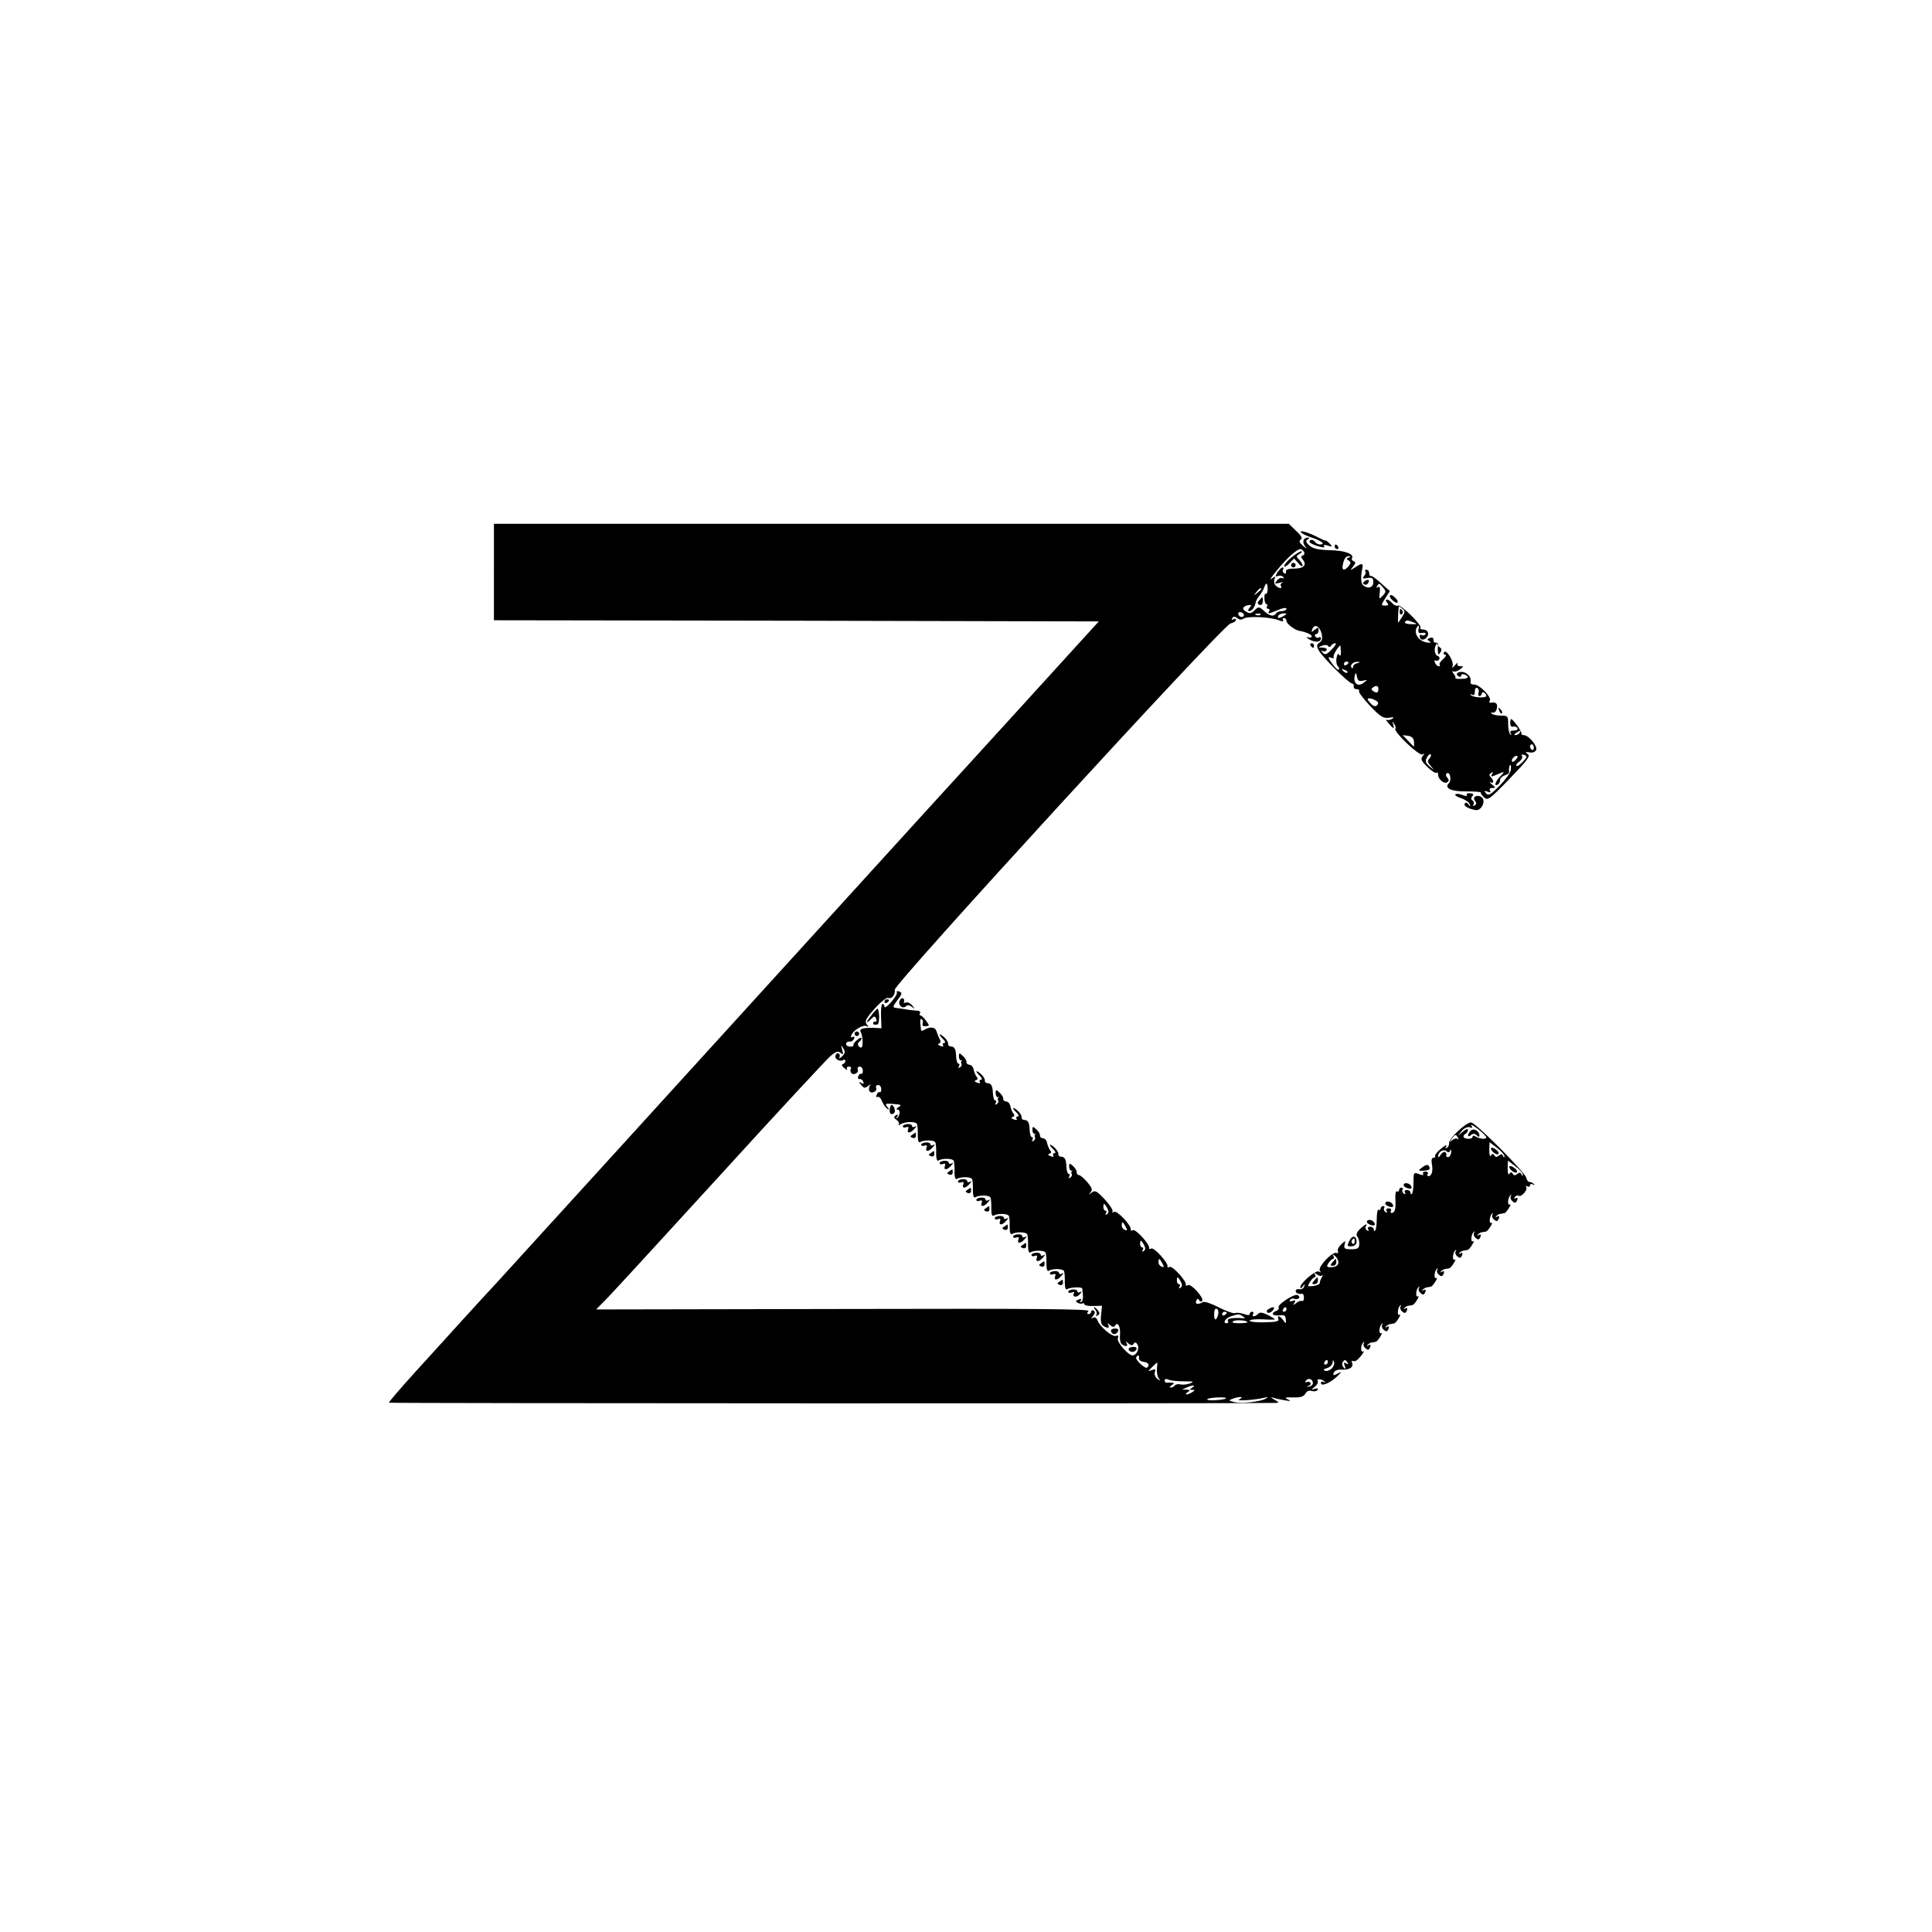 <?xml version="1.0" standalone="no"?>
<!DOCTYPE svg PUBLIC "-//W3C//DTD SVG 20010904//EN"
 "http://www.w3.org/TR/2001/REC-SVG-20010904/DTD/svg10.dtd">
<svg version="1.0" xmlns="http://www.w3.org/2000/svg"
 width="841pt" height="841pt" viewBox="0 0 841 841"
 preserveAspectRatio="xMidYMid meet">

<g transform="translate(0,841) scale(0.1,-0.1)"
fill="#000000" stroke="none">
<path d="M2150 5920 l0 -210 1316 -2 1317 -3 -323 -355 c-178 -195 -364 -400
-415 -455 -91 -100 -509 -559 -1374 -1510 -250 -275 -480 -527 -510 -560 -31
-33 -97 -105 -147 -160 -50 -55 -143 -158 -208 -229 -64 -71 -115 -130 -113
-132 2 -3 3679 -4 3845 -1 33 0 33 1 10 14 -18 11 -19 13 -3 8 11 -4 34 -8 50
-11 24 -4 26 -3 10 5 -16 7 -10 9 23 8 32 -1 46 3 54 16 6 11 16 16 28 12 10
-3 21 -1 25 4 4 7 -1 9 -12 5 -17 -5 -17 -5 1 10 10 8 15 19 12 24 -7 12 20
10 31 -3 4 -4 2 -5 -4 -1 -7 4 -13 2 -13 -4 0 -17 39 -1 69 27 23 23 24 24 4
14 -19 -10 -22 -9 -17 4 4 9 17 14 33 13 34 -2 54 10 47 29 -3 8 -2 12 2 9 4
-2 12 -2 17 2 15 11 41 47 29 39 -12 -7 -12 29 1 40 4 5 5 3 2 -3 -4 -7 -1
-17 7 -23 10 -9 15 -8 20 4 4 11 2 14 -7 9 -7 -4 -9 -3 -4 2 5 5 13 10 18 10
5 1 12 2 17 3 4 0 13 10 20 22 8 12 9 19 4 16 -11 -7 -9 30 3 40 4 5 5 3 2 -3
-4 -7 -1 -17 7 -23 10 -9 15 -8 20 4 4 11 2 14 -7 9 -7 -4 -9 -3 -4 2 5 5 13
10 18 10 5 1 12 2 17 3 4 0 13 10 20 22 8 12 9 19 4 16 -11 -7 -9 30 3 40 4 5
5 3 2 -3 -4 -7 -1 -17 7 -23 10 -9 15 -8 20 4 4 11 2 14 -7 9 -7 -4 -9 -3 -4
2 5 5 13 10 18 10 5 1 12 2 17 3 4 0 13 10 20 22 8 12 9 19 4 16 -11 -7 -9 30
3 40 4 5 5 3 2 -3 -4 -7 -1 -17 7 -23 10 -9 15 -8 20 4 4 11 2 14 -7 9 -7 -4
-9 -3 -4 2 5 5 13 10 18 10 5 1 12 2 17 3 4 0 13 10 20 22 8 12 9 19 4 16 -11
-7 -9 30 3 40 4 5 5 3 2 -3 -4 -7 -1 -17 7 -23 10 -9 15 -8 20 4 4 11 2 14 -7
9 -7 -4 -9 -3 -4 2 5 5 13 10 18 10 5 1 12 2 17 3 4 0 13 10 20 22 8 12 9 19
4 16 -11 -7 -9 30 3 40 4 5 5 3 2 -3 -4 -7 -1 -17 7 -23 10 -9 15 -8 20 4 4
11 2 14 -7 9 -7 -4 -9 -3 -4 2 5 5 13 10 18 10 5 1 12 2 17 3 4 0 13 10 20 22
8 12 9 19 4 16 -11 -7 -9 30 3 40 4 5 5 3 2 -3 -4 -7 -1 -17 7 -23 10 -9 15
-8 20 4 4 11 2 14 -7 9 -7 -4 -9 -3 -4 2 5 5 13 10 18 10 5 1 12 2 17 3 4 0
13 10 20 22 8 12 9 19 4 16 -11 -7 -9 30 3 40 4 5 5 3 2 -3 -4 -7 -1 -17 7
-23 10 -9 15 -8 20 4 4 11 2 14 -7 9 -7 -4 -9 -3 -4 2 5 5 13 10 18 10 5 1 12
2 17 3 4 0 13 10 20 22 8 12 9 19 4 16 -11 -7 -9 30 3 40 4 5 5 3 2 -3 -4 -7
-1 -17 7 -23 10 -9 15 -8 20 4 4 11 2 14 -6 9 -7 -4 -8 -3 -4 5 4 6 11 9 16 6
12 -8 41 25 34 37 -4 7 -2 8 4 4 7 -4 12 -2 12 4 0 6 6 8 13 4 7 -4 9 -3 4 2
-5 5 -13 9 -19 9 -6 0 -12 8 -14 18 -3 21 -218 238 -240 241 -19 3 -100 -72
-96 -89 1 -7 -3 -17 -9 -21 -8 -5 -9 -3 -3 7 4 8 -6 3 -23 -11 -17 -14 -28
-28 -26 -32 2 -5 -1 -8 -8 -8 -7 0 -9 -10 -6 -27 6 -30 -1 -53 -15 -53 -5 0
-6 5 -3 10 3 6 -1 10 -10 10 -9 0 -13 -4 -10 -10 4 -6 -2 -7 -18 -1 -23 9 -24
8 -24 -35 0 -24 -3 -47 -7 -51 -3 -3 -6 -1 -6 5 0 7 -7 12 -16 12 -9 0 -12 -5
-8 -12 4 -7 3 -8 -5 -4 -6 4 -9 12 -6 17 4 5 1 9 -4 9 -6 0 -11 -5 -11 -11 0
-5 -4 -8 -9 -5 -5 3 -8 -11 -7 -32 3 -43 -2 -62 -16 -62 -5 0 -6 5 -3 10 3 6
-1 10 -10 10 -10 0 -13 -5 -9 -12 4 -7 3 -8 -5 -4 -6 4 -9 12 -6 17 4 5 1 9
-4 9 -6 0 -11 -5 -11 -11 0 -5 -4 -8 -9 -5 -4 3 -8 -15 -8 -40 0 -24 -3 -47
-7 -51 -3 -3 -6 -1 -6 5 0 7 -7 12 -16 12 -9 0 -12 -5 -8 -12 4 -7 3 -8 -5 -4
-6 4 -9 12 -6 17 11 16 -4 10 -26 -12 -14 -14 -17 -24 -10 -33 5 -6 9 -21 8
-33 -1 -17 -8 -21 -35 -21 -29 0 -33 3 -29 20 5 19 5 19 -14 2 -11 -10 -18
-23 -15 -30 3 -7 0 -11 -7 -8 -18 6 -81 -61 -72 -77 6 -8 4 -10 -4 -4 -13 8
-81 -50 -81 -69 0 -6 5 -4 11 4 9 13 10 13 6 0 -2 -8 -11 -14 -21 -12 -9 2
-16 -2 -16 -8 0 -9 12 -14 30 -12 3 0 6 -8 6 -18 0 -10 -4 -16 -9 -13 -4 2
-15 -1 -24 -9 -14 -11 -16 -11 -8 1 6 11 4 13 -9 8 -11 -4 -15 -3 -11 4 4 6
13 8 21 5 7 -3 16 -1 19 4 3 4 -1 10 -7 13 -17 5 -89 -43 -82 -54 3 -5 -2 -12
-10 -15 -26 -10 -18 -23 12 -20 23 3 28 0 29 -17 2 -20 1 -21 -11 -4 -15 20
-28 23 -21 5 4 -10 -12 -13 -60 -14 -36 -1 -65 2 -65 7 0 5 25 7 55 6 30 -2
55 -2 55 0 0 1 -14 10 -31 19 -23 11 -34 13 -42 5 -14 -14 -30 -14 -22 -1 3 6
1 10 -4 10 -6 0 -11 -4 -11 -10 0 -6 -9 -6 -25 0 -14 5 -31 7 -38 4 -8 -3 -40
9 -72 25 -32 17 -63 27 -69 23 -20 -12 -35 -10 -29 5 4 11 8 11 13 3 4 -7 10
-8 13 -3 9 14 -49 77 -62 69 -6 -4 -10 -4 -9 1 5 15 -60 86 -71 78 -6 -3 -10
-3 -9 2 5 15 -60 86 -71 78 -6 -3 -10 -3 -9 2 5 15 -60 86 -71 78 -6 -3 -10
-3 -9 2 6 16 -60 86 -73 78 -7 -5 -10 -4 -6 1 3 6 -12 29 -34 53 -35 37 -42
41 -57 30 -14 -11 -15 -11 -5 1 10 10 7 19 -14 44 -14 17 -31 31 -37 31 -6 1
-10 6 -9 12 1 6 -6 18 -15 26 -16 15 -18 15 -18 -2 0 -10 5 -18 11 -17 5 2 7
1 2 -1 -4 -3 -5 -9 -2 -13 3 -5 0 -12 -6 -16 -8 -4 -9 -3 -5 4 4 7 3 12 -2 12
-5 0 -9 14 -10 31 -1 33 -7 44 -25 44 -7 1 -11 6 -10 12 1 6 -7 19 -17 28 -24
21 -27 13 -4 -9 9 -9 11 -16 4 -16 -6 0 -8 -4 -5 -10 4 -6 -1 -7 -11 -3 -12 4
-14 8 -6 11 8 2 10 8 3 15 -5 7 -11 21 -13 32 -2 11 -10 20 -18 20 -8 1 -14 6
-13 12 1 6 -6 18 -15 26 -16 15 -18 15 -18 -2 0 -10 5 -18 11 -17 5 2 7 1 2
-1 -4 -3 -5 -9 -2 -13 3 -5 0 -12 -6 -16 -8 -4 -9 -3 -5 4 4 7 3 12 -2 12 -5
0 -9 14 -10 31 -1 33 -7 44 -25 44 -7 1 -11 6 -10 12 1 6 -7 19 -17 28 -24 21
-27 13 -4 -9 9 -9 11 -16 4 -16 -6 0 -8 -4 -5 -10 4 -6 -1 -7 -11 -3 -12 4
-14 8 -6 11 8 2 10 8 3 15 -5 7 -11 21 -13 32 -2 11 -10 20 -18 20 -8 1 -14 6
-13 12 1 6 -6 18 -15 26 -16 15 -18 15 -18 -2 0 -10 5 -18 11 -17 5 2 7 1 2
-1 -4 -3 -5 -9 -2 -13 3 -5 0 -12 -6 -16 -8 -4 -9 -3 -5 4 4 7 3 12 -2 12 -5
0 -9 14 -10 31 -1 33 -7 44 -25 44 -7 1 -11 6 -10 12 1 6 -7 19 -17 28 -24 21
-27 13 -4 -9 9 -9 11 -16 4 -16 -6 0 -8 -4 -5 -10 4 -6 -1 -7 -11 -3 -12 4
-14 8 -6 11 8 2 10 8 3 15 -5 7 -11 21 -13 32 -2 11 -10 20 -18 20 -8 1 -14 6
-13 12 1 6 -6 18 -15 26 -16 15 -18 15 -18 -2 0 -10 5 -18 11 -17 5 2 7 1 2
-1 -4 -3 -5 -9 -2 -13 3 -5 0 -12 -6 -16 -8 -4 -9 -3 -5 4 4 7 3 12 -2 12 -5
0 -9 14 -10 31 -1 33 -7 44 -25 44 -7 1 -11 6 -10 12 1 6 -7 19 -17 28 -24 21
-27 13 -4 -9 9 -9 11 -16 4 -16 -6 0 -8 -4 -5 -10 4 -6 -1 -7 -11 -3 -11 4
-13 8 -6 11 7 2 8 9 2 20 -5 9 -11 25 -14 34 -5 18 -29 20 -53 5 -7 -5 -13 -5
-14 0 0 4 -2 18 -3 30 -1 12 1 20 6 17 5 -4 7 -12 4 -19 -3 -9 2 -13 13 -12
18 1 18 2 2 24 -9 12 -20 23 -24 23 -5 0 -5 5 -2 10 3 6 -4 11 -17 11 -13 1
-34 3 -48 6 -14 2 -32 5 -41 6 -14 1 -13 6 7 33 21 27 22 32 9 38 -9 3 -14 2
-11 -3 3 -5 -8 -24 -24 -42 -16 -19 -30 -28 -30 -21 0 6 -4 12 -9 12 -4 0 -7
-24 -6 -53 l2 -53 -36 2 c-45 1 -63 -5 -54 -19 9 -16 11 -67 2 -67 -13 0 -20
18 -9 25 5 3 10 10 10 15 0 6 -9 2 -19 -7 -11 -9 -18 -19 -16 -23 2 -3 -4 -6
-14 -6 -10 0 -18 5 -18 12 0 6 7 11 15 10 8 -1 17 5 20 13 3 8 0 11 -7 7 -7
-4 -9 -1 -5 8 8 22 53 48 67 39 9 -5 9 -4 0 8 -10 13 -5 24 34 68 25 28 52 50
59 47 16 -6 32 14 29 36 -4 24 1428 1586 1461 1594 13 3 24 10 24 16 0 5 -5 6
-12 2 -7 -4 -8 -3 -4 5 6 9 11 9 22 0 9 -7 18 -8 27 -2 15 12 113 8 151 -6 17
-7 25 -7 21 -1 -3 6 -1 10 4 10 6 0 11 -6 11 -13 0 -12 35 -39 56 -43 29 -5
54 -16 54 -24 0 -5 -8 -7 -17 -4 -10 3 -7 -1 6 -9 25 -15 51 -13 51 5 0 5 -4
7 -9 3 -5 -3 -12 -1 -16 5 -3 5 -1 10 4 10 6 0 11 7 11 16 0 14 -2 15 -17 3
-14 -12 -16 -12 -11 1 8 25 31 17 40 -15 6 -23 4 -33 -8 -42 -13 -9 -14 -15
-3 -35 15 -28 130 -142 144 -143 6 -1 9 -6 8 -13 -2 -7 4 -12 13 -12 8 0 13
-4 10 -9 -3 -4 19 -33 48 -64 46 -48 58 -55 83 -51 20 3 24 2 13 -5 -8 -5 -19
-7 -25 -4 -5 4 -1 -3 9 -15 23 -27 27 -27 20 -4 -5 14 -4 14 4 2 6 -8 9 -17 6
-22 -9 -13 104 -120 118 -112 10 6 11 5 1 -7 -10 -13 -7 -21 20 -47 18 -18 36
-29 40 -26 4 4 7 0 7 -8 0 -20 26 -42 40 -33 8 5 8 10 0 20 -7 8 -7 16 -2 19
14 8 22 -30 9 -43 -22 -22 10 -37 77 -36 35 0 63 -2 62 -5 -2 -3 5 -12 14 -21
16 -15 24 -9 111 81 79 82 92 99 79 108 -12 9 -11 10 8 7 14 -3 25 2 29 11 6
17 -33 64 -54 64 -7 0 -12 3 -10 8 2 7 -37 62 -45 62 -2 0 -4 -8 -4 -19 0 -10
6 -17 12 -14 7 2 15 0 19 -6 3 -7 -3 -11 -15 -11 -14 0 -19 -4 -14 -12 4 -8 3
-9 -2 -5 -5 5 -9 25 -9 45 0 35 -2 37 -32 37 -17 0 -35 4 -40 9 -4 4 -2 6 6 4
7 -2 15 7 17 20 4 20 -5 27 -29 23 -5 -1 -5 3 -2 10 9 14 -44 69 -67 69 -10 0
-17 3 -17 8 3 20 -3 32 -22 43 -23 12 -51 -3 -30 -15 6 -4 11 -3 11 3 0 6 7 8
15 5 24 -10 17 -19 -15 -19 -16 -1 -27 1 -25 4 3 2 -1 11 -8 19 -6 9 -7 13 -2
10 6 -4 19 0 30 8 17 13 17 14 1 14 -10 0 -15 5 -11 13 4 6 -1 3 -11 -8 -12
-14 -15 -15 -11 -4 7 20 -28 75 -37 60 -4 -6 -2 -11 5 -11 7 0 2 -8 -9 -19
-12 -10 -19 -21 -15 -25 3 -3 2 -6 -4 -6 -6 0 -14 7 -17 16 -3 8 -2 12 3 9 5
-3 12 -1 16 5 3 6 0 13 -8 15 -14 6 -16 39 -3 52 4 5 7 3 6 -2 -1 -6 -2 -19
-1 -30 1 -16 3 -17 11 -5 6 9 5 17 -1 21 -6 3 -11 10 -12 15 -1 5 -5 8 -9 7
-5 -2 -8 4 -8 12 0 9 -6 12 -16 8 -13 -5 -13 -7 -2 -14 9 -6 7 -8 -9 -6 -42 6
-65 48 -40 73 3 4 5 -3 2 -14 -3 -16 1 -20 16 -17 11 2 17 0 14 -6 -4 -5 -11
-7 -16 -4 -5 4 -9 2 -9 -4 0 -17 17 -21 30 -6 14 17 5 35 -17 35 -9 0 -13 3
-10 7 10 9 -84 102 -98 97 -6 -3 -18 2 -25 11 -7 8 -17 15 -22 15 -7 0 -7 -5
0 -13 8 -10 6 -13 -8 -13 -19 0 -19 1 0 32 l20 31 -38 34 c-20 19 -40 33 -44
32 -5 -2 -8 4 -8 12 0 8 -5 15 -12 15 -6 0 -8 -3 -5 -7 4 -3 2 -12 -5 -20 -9
-11 -7 -13 14 -9 21 3 26 0 26 -18 0 -24 -23 -31 -44 -14 -10 7 -12 40 -4 73
5 23 -1 25 -27 8 -27 -17 -28 -17 -13 1 12 15 12 20 2 23 -6 3 -10 8 -7 13 11
18 -30 34 -96 35 -51 2 -74 7 -89 20 -16 14 -17 20 -8 27 9 5 10 8 1 8 -20 0
-26 -20 -12 -38 10 -13 8 -12 -9 2 -16 14 -19 22 -10 27 9 6 3 17 -20 38 l-32
31 -1730 0 -1730 0 0 -210z m3526 88 c4 -6 2 -14 -5 -16 -9 -3 -9 -7 0 -18 19
-23 5 -39 -37 -39 -27 0 -38 -5 -36 -13 1 -8 -2 -11 -8 -7 -6 3 -8 11 -5 16 4
5 2 9 -2 9 -5 0 -14 -10 -22 -21 -11 -19 -11 -21 3 -16 8 3 18 1 22 -5 4 -6 3
-8 -3 -5 -6 4 -17 -1 -24 -10 -12 -14 -11 -15 11 -10 14 4 19 4 12 1 -6 -3
-10 -10 -6 -15 8 -13 -10 -11 -23 2 -6 6 -9 19 -5 28 5 14 4 14 -14 1 -10 -8
1 9 25 38 43 53 87 92 102 92 4 0 11 -5 15 -12z m195 -25 c-11 -4 -11 -7 0
-13 10 -7 10 -11 0 -24 -18 -22 -31 -20 -26 4 5 28 14 40 28 39 8 0 7 -3 -2
-6z m-353 -138 c0 -13 -4 -22 -8 -20 -4 3 -7 -6 -6 -20 0 -14 5 -25 9 -25 5 0
5 -4 2 -10 -3 -5 -1 -10 5 -10 6 0 8 -4 5 -10 -8 -13 -4 -13 39 5 21 9 36 11
36 5 0 -5 -9 -10 -19 -10 -11 0 -23 -4 -26 -10 -10 -16 -29 -12 -53 11 -20 18
-24 19 -38 5 -18 -18 -24 -19 -44 -6 -16 10 -8 23 16 26 12 2 13 -1 3 -12 -7
-9 -8 -14 -1 -14 12 0 25 18 28 38 2 8 9 21 17 30 8 10 17 25 20 35 9 24 15
21 15 -8z m503 7 c13 -16 13 -19 -2 -35 -16 -17 -16 -16 -13 13 3 21 0 29 -8
24 -7 -4 -8 -3 -4 4 9 15 9 15 27 -6z m-531 -6 c0 -2 -8 -10 -17 -17 -16 -13
-17 -12 -4 4 13 16 21 21 21 13z m613 -122 c-8 -13 -16 -24 -17 -24 -2 0 1 62
3 69 1 2 8 -2 16 -9 12 -10 12 -15 -2 -36z m-689 5 c-6 -11 -24 -2 -24 11 0 5
7 7 15 4 8 -4 12 -10 9 -15z m73 5 c-3 -3 -12 -4 -19 -1 -8 3 -5 6 6 6 11 1
17 -2 13 -5z m103 -4 c-20 -13 -33 -13 -25 0 3 6 14 10 23 10 15 0 15 -2 2
-10z m565 -30 c16 -6 14 -8 -12 -7 -18 0 -30 4 -27 9 6 10 12 9 39 -2z m-361
-101 c4 6 12 11 19 11 6 0 -1 -12 -16 -27 -22 -23 -29 -25 -39 -14 -9 9 -9 12
-1 7 6 -3 14 -2 18 4 3 6 -4 10 -17 11 -22 0 -22 1 -3 8 11 5 23 4 26 -1 4 -6
9 -6 13 1z m43 -26 c0 -16 -2 -21 -7 -14 -5 9 -9 4 -12 -13 -3 -14 0 -30 5
-35 6 -6 8 -13 5 -16 -3 -4 -16 8 -29 26 -19 27 -20 32 -5 26 10 -4 15 -3 11
3 -4 6 22 50 30 50 0 0 1 -12 2 -27z m33 -47 c0 -3 -4 -8 -10 -11 -5 -3 -10
-1 -10 4 0 6 5 11 10 11 6 0 10 -2 10 -4z m38 -3 c-10 -2 -18 -9 -18 -15 0 -6
-3 -9 -6 -5 -10 10 6 27 24 26 15 -1 15 -2 0 -6z m-43 -41 c-3 -3 -11 0 -18 7
-9 10 -8 11 6 5 10 -3 15 -9 12 -12z m68 -35 c21 5 21 5 3 -9 -29 -23 -51 4
-35 42 1 3 4 -5 6 -16 3 -17 9 -21 26 -17z m65 -47 c-2 -6 -8 -6 -18 0 -13 9
-13 11 0 20 15 10 25 0 18 -20z m438 -6 c-3 -8 -1 -14 4 -14 6 0 10 5 10 11 0
5 5 7 10 4 6 -3 10 -10 10 -14 0 -11 -56 -8 -67 3 -4 5 -3 6 5 2 8 -5 12 0 12
14 0 12 4 18 11 15 6 -4 8 -13 5 -21z m-446 -34 c10 -6 12 -12 4 -20 -7 -7
-16 -5 -29 10 -14 15 -15 20 -4 20 8 0 21 -5 29 -10z m625 -140 c-3 -5 -12
-10 -18 -10 -7 0 -6 4 3 10 19 12 23 12 15 0z m-460 -38 c1 -12 1 -22 0 -22
-1 0 -12 11 -25 25 l-24 25 24 -3 c16 -3 24 -11 25 -25z m522 -27 c0 -8 -4
-12 -9 -9 -4 3 -8 9 -8 15 0 5 4 9 8 9 5 0 9 -7 9 -15z m-455 -47 c-9 -9 -8
-17 6 -32 17 -21 17 -21 -5 -2 -18 15 -20 22 -12 38 6 11 13 17 17 14 3 -4 0
-12 -6 -18z m407 -14 c-12 -13 -25 -21 -28 -18 -3 3 2 12 13 19 10 8 15 18 11
24 -4 7 0 8 10 5 14 -6 13 -10 -6 -30z m-29 11 c-7 -9 -15 -13 -17 -11 -7 7 7
26 19 26 6 0 6 -6 -2 -15z m-24 -48 c-2 -13 -25 -44 -50 -69 -38 -38 -47 -43
-57 -32 -10 12 -8 13 6 8 13 -5 16 -4 11 4 -4 8 0 12 10 12 16 0 16 1 -2 16
-10 8 -13 13 -6 9 15 -8 16 7 1 22 -8 8 -7 13 2 18 8 6 10 4 4 -5 -6 -10 -4
-12 8 -7 10 4 25 10 34 14 12 5 10 0 -5 -15 -22 -22 -31 -48 -12 -37 6 3 10
12 10 20 0 7 9 16 20 20 11 3 19 9 19 13 -2 14 1 32 6 32 3 0 3 -10 1 -23z
m-2911 -1246 c-10 -9 -15 -11 -11 -4 3 6 2 14 -3 17 -5 3 -11 0 -14 -8 -6 -15
19 -30 34 -20 5 3 9 1 9 -5 0 -5 -5 -11 -11 -13 -7 -2 -4 -10 7 -18 10 -8 15
-10 11 -4 -3 6 0 11 8 11 8 0 12 -4 9 -9 -3 -4 -3 -12 1 -18 8 -13 35 -1 29
14 -3 7 1 13 8 13 8 0 14 -8 14 -18 0 -10 -3 -16 -7 -13 -4 2 -9 -3 -13 -11
-3 -8 0 -14 6 -12 6 1 13 -4 16 -12 3 -10 0 -11 -9 -5 -12 7 -12 5 0 -9 11
-14 16 -15 29 -5 13 10 14 10 8 1 -4 -7 -5 -17 -1 -23 8 -13 35 -1 29 14 -3 7
1 13 8 13 8 0 14 -8 14 -18 0 -10 -3 -16 -7 -13 -4 2 -10 -3 -13 -12 -3 -8 -2
-12 4 -9 6 3 14 -5 19 -18 6 -14 16 -29 23 -33 11 -6 11 -5 0 8 -10 13 -8 15
20 13 45 -4 45 -4 28 -15 -8 -5 -10 -10 -3 -10 13 0 12 -25 -2 -37 -4 -4 -5
-2 0 6 6 10 4 12 -5 6 -10 -6 -10 -11 3 -20 9 -7 13 -16 9 -20 -4 -5 0 -4 8 1
22 13 68 13 72 0 2 -6 4 -27 3 -48 0 -22 4 -34 10 -30 17 11 64 10 67 -2 2 -6
4 -27 3 -48 0 -22 4 -34 10 -30 17 11 64 10 67 -2 2 -6 4 -27 3 -48 0 -22 4
-34 10 -30 17 11 64 10 67 -2 2 -6 4 -27 3 -48 0 -22 4 -34 10 -30 17 11 64
10 67 -2 2 -6 4 -27 3 -48 0 -22 4 -34 10 -30 17 11 64 10 67 -2 2 -6 4 -27 3
-48 0 -22 4 -34 10 -30 17 11 64 10 67 -2 2 -6 4 -27 3 -48 0 -22 4 -34 10
-30 17 11 64 10 67 -2 2 -6 4 -27 3 -48 0 -22 4 -34 10 -30 17 11 64 10 67 -2
2 -6 4 -27 3 -48 0 -22 4 -34 10 -30 13 9 65 11 66 3 5 -39 4 -53 -4 -58 -6
-3 -7 -1 -3 5 5 8 1 10 -9 5 -13 -4 -14 -8 -4 -14 7 -4 17 -5 21 -3 4 3 8 1 8
-3 0 -5 17 -9 38 -8 l39 1 -4 -40 c-3 -25 0 -42 9 -47 19 -13 30 -11 22 4 -6
9 -4 9 8 -1 12 -10 18 -10 23 -1 12 18 24 -11 20 -46 -1 -17 2 -33 9 -37 17
-12 28 -9 20 5 -6 9 -4 9 8 -1 12 -10 18 -10 23 -1 6 8 10 7 17 -5 9 -17 -5
-46 -22 -46 -19 0 -70 59 -64 74 4 11 2 15 -8 11 -16 -6 -70 39 -81 68 -4 11
-12 15 -19 11 -10 -6 -10 -4 0 8 9 11 10 18 2 23 -5 3 -10 1 -10 -4 0 -6 -5
-11 -11 -11 -8 0 -8 4 -1 13 8 9 -206 11 -1066 9 l-1077 -2 51 52 c28 29 250
271 494 538 243 267 457 497 474 512 24 21 34 24 45 15 11 -10 13 -8 7 13 -6
22 -5 23 5 6 9 -14 8 -21 -6 -35z m2805 -352 c0 -10 -29 -7 -47 4 -7 5 -13 4
-13 -2 0 -5 -9 -9 -20 -8 -21 1 -26 12 -10 22 6 3 10 11 10 17 0 6 -10 3 -22
-8 l-23 -19 18 22 c11 13 25 19 35 16 11 -5 13 -3 7 7 -5 8 8 1 28 -14 20 -16
37 -32 37 -37z m-124 -1 c4 -7 4 -10 -1 -6 -4 4 -15 2 -24 -5 -14 -11 -14 -10
-2 6 16 20 18 21 27 5z m203 -82 c0 -6 -3 -6 -6 2 -4 9 -8 10 -18 2 -10 -8
-15 -8 -20 1 -6 8 -9 8 -15 -1 -4 -7 -7 3 -7 23 l1 35 33 -25 c18 -14 33 -30
32 -37z m-236 26 c3 7 5 4 4 -8 -1 -11 -7 -21 -14 -21 -6 0 -10 4 -7 8 2 4 0
10 -5 14 -5 3 -14 -3 -20 -12 -6 -10 -11 -13 -11 -7 0 19 23 34 36 23 8 -7 14
-6 17 3z m316 -106 c0 -6 -3 -6 -6 2 -4 9 -8 10 -18 2 -10 -8 -15 -8 -20 1 -6
8 -9 8 -15 -1 -4 -7 -7 3 -7 23 l1 35 33 -25 c18 -14 33 -30 32 -37z m-1809
-145 c7 -14 7 -22 -2 -27 -7 -4 -8 -3 -4 4 4 7 3 12 -2 12 -5 0 -9 7 -9 15 0
20 4 19 17 -4z m80 -81 c8 -15 8 -18 -3 -14 -8 3 -14 11 -14 19 0 20 4 19 17
-5z m80 -79 c7 -14 7 -22 -2 -27 -7 -4 -8 -3 -4 4 4 7 3 12 -2 12 -5 0 -9 7
-9 15 0 20 4 19 17 -4z m846 -79 c-2 -11 -12 -17 -29 -18 -22 -1 -24 1 -14 18
7 10 15 18 20 18 4 0 5 6 1 13 -6 9 -4 9 8 -1 9 -7 15 -21 14 -30z m-766 -2
c8 -15 8 -18 -3 -14 -8 3 -14 11 -14 19 0 20 4 19 17 -5z m695 -52 c5 4 4 0
-1 -8 -5 -8 -9 -19 -9 -25 0 -5 -13 -11 -28 -13 -26 -3 -27 -2 -15 17 7 12 16
21 21 21 4 0 5 6 1 13 -6 9 -5 9 8 0 8 -7 19 -9 23 -5z m-615 -27 c7 -14 7
-22 -2 -27 -7 -4 -8 -3 -4 4 4 7 3 12 -2 12 -5 0 -9 7 -9 15 0 20 4 19 17 -4z
m163 -142 c-8 -30 -18 -30 -18 1 0 16 5 26 11 23 7 -2 9 -13 7 -24z m297 21
c0 -5 -5 -10 -11 -10 -5 0 -7 5 -4 10 3 6 8 10 11 10 2 0 4 -4 4 -10z m-260
-14 c0 -3 -4 -8 -10 -11 -5 -3 -10 -1 -10 4 0 6 5 11 10 11 6 0 10 -2 10 -4z
m70 -16 c12 -8 11 -10 -5 -8 -40 3 -66 -2 -60 -12 3 -5 1 -10 -5 -10 -21 0 -4
24 21 31 34 10 32 10 49 -1z m20 -26 c0 -2 -17 -4 -37 -4 -24 0 -33 3 -25 9
12 7 62 4 62 -5z m-472 -156 c-2 -7 7 -14 20 -16 21 -3 28 -13 16 -25 -8 -8
-54 34 -48 45 8 12 14 10 12 -4z m822 -18 c0 -5 -5 -10 -11 -10 -5 0 -7 5 -4
10 3 6 8 10 11 10 2 0 4 -4 4 -10z m17 -27 c-8 -8 -21 -13 -29 -10 -9 4 -6 8
10 12 12 4 22 15 23 24 0 11 2 12 6 3 3 -8 -2 -21 -10 -29z m69 25 c5 -7 3 -8
-6 -3 -10 6 -12 4 -6 -11 5 -14 4 -16 -5 -7 -6 6 -8 16 -5 22 9 14 13 14 22
-1z m-830 -25 c-1 -16 2 -35 8 -43 9 -13 9 -13 -6 -2 -10 8 -14 20 -11 29 5
13 2 15 -13 9 -18 -7 -18 -6 1 13 11 11 21 20 22 20 1 1 1 -11 -1 -26z m119
-56 c41 0 45 -1 25 -9 -14 -5 -33 -7 -42 -4 -10 2 -21 0 -24 -5 -3 -5 -11 -9
-17 -9 -7 0 -6 4 3 10 13 9 13 10 0 11 -8 1 -18 1 -22 0 -5 0 -8 4 -8 10 0 7
7 8 18 3 9 -4 39 -7 67 -7z m560 -8 c0 -7 -8 -14 -18 -15 -12 -1 -13 -1 -2 3
8 2 13 9 9 14 -3 5 -10 6 -16 3 -7 -4 -8 -2 -4 5 10 15 31 9 31 -10z m-525
-19 c-13 -9 -13 -10 0 -10 13 0 13 -1 0 -10 -8 -5 -19 -10 -25 -10 -5 0 -3 5
5 10 12 8 12 10 -5 11 l-20 0 20 9 c27 12 43 12 25 0z m147 -47 c-9 -8 -87
-12 -82 -4 2 4 22 7 45 8 24 1 40 -1 37 -4z m58 -4 c-20 -9 65 -4 110 7 15 4
17 3 5 -4 -22 -14 -108 -23 -138 -15 -24 6 -25 7 -7 14 29 11 55 10 30 -2z"/>
<path d="M5622 5984 c-18 -15 -32 -32 -32 -38 0 -6 10 -1 22 11 l21 22 19 -21
c10 -12 18 -16 18 -10 0 6 -7 17 -15 26 -14 13 -13 16 2 25 10 6 13 11 7 11
-5 0 -25 -12 -42 -26z"/>
<path d="M5620 5950 c0 -5 5 -10 10 -10 6 0 10 5 10 10 0 6 -4 10 -10 10 -5 0
-10 -4 -10 -10z"/>
<path d="M5481 5796 c-9 -10 -8 -15 2 -19 8 -3 13 3 14 14 2 23 -1 24 -16 5z"/>
<path d="M6093 5745 c0 -8 4 -12 9 -9 5 3 6 10 3 15 -9 13 -12 11 -12 -6z"/>
<path d="M3873 3580 c-2 -19 8 -26 20 -14 7 7 -2 34 -12 34 -4 0 -7 -9 -8 -20z"/>
<path d="M3930 3507 c0 -5 7 -7 14 -4 10 4 13 1 9 -9 -7 -19 11 -18 28 3 10
11 10 14 2 9 -7 -4 -13 -3 -13 3 0 5 -9 9 -20 8 -11 -1 -20 -5 -20 -10z"/>
<path d="M3972 3471 c-11 -7 -11 -9 0 -14 9 -3 15 1 15 9 0 8 -1 14 -1 14 -1
0 -7 -4 -14 -9z"/>
<path d="M4010 3427 c0 -5 7 -7 14 -4 10 4 13 1 9 -9 -7 -19 11 -18 28 3 10
11 10 14 2 9 -7 -4 -13 -3 -13 3 0 5 -9 9 -20 8 -11 -1 -20 -5 -20 -10z"/>
<path d="M4052 3391 c-11 -7 -11 -9 0 -14 9 -3 15 1 15 9 0 8 -1 14 -1 14 -1
0 -7 -4 -14 -9z"/>
<path d="M4090 3347 c0 -5 7 -7 14 -4 10 4 13 1 9 -9 -7 -19 11 -18 28 3 10
11 10 14 2 9 -7 -4 -13 -3 -13 3 0 5 -9 9 -20 8 -11 -1 -20 -5 -20 -10z"/>
<path d="M4132 3311 c-11 -7 -11 -9 0 -14 9 -3 15 1 15 9 0 8 -1 14 -1 14 -1
0 -7 -4 -14 -9z"/>
<path d="M4170 3267 c0 -5 7 -7 14 -4 10 4 13 1 9 -9 -7 -19 11 -18 28 3 10
11 10 14 2 9 -7 -4 -13 -3 -13 3 0 5 -9 9 -20 8 -11 -1 -20 -5 -20 -10z"/>
<path d="M4212 3231 c-11 -7 -11 -9 0 -14 9 -3 15 1 15 9 0 8 -1 14 -1 14 -1
0 -7 -4 -14 -9z"/>
<path d="M4250 3187 c0 -5 7 -7 14 -4 10 4 13 1 9 -9 -7 -19 11 -18 28 3 10
11 10 14 2 9 -7 -4 -13 -3 -13 3 0 5 -9 9 -20 8 -11 -1 -20 -5 -20 -10z"/>
<path d="M4292 3151 c-11 -7 -11 -9 0 -14 9 -3 15 1 15 9 0 8 -1 14 -1 14 -1
0 -7 -4 -14 -9z"/>
<path d="M4330 3107 c0 -5 7 -7 14 -4 10 4 13 1 9 -9 -7 -19 11 -18 28 3 10
11 10 14 2 9 -7 -4 -13 -3 -13 3 0 5 -9 9 -20 8 -11 -1 -20 -5 -20 -10z"/>
<path d="M4372 3071 c-11 -7 -11 -9 0 -14 9 -3 15 1 15 9 0 8 -1 14 -1 14 -1
0 -7 -4 -14 -9z"/>
<path d="M4410 3027 c0 -5 7 -7 14 -4 10 4 13 1 9 -9 -7 -19 11 -18 28 3 10
11 10 14 2 9 -7 -4 -13 -3 -13 3 0 5 -9 9 -20 8 -11 -1 -20 -5 -20 -10z"/>
<path d="M4452 2991 c-11 -7 -11 -9 0 -14 9 -3 15 1 15 9 0 8 -1 14 -1 14 -1
0 -7 -4 -14 -9z"/>
<path d="M4490 2947 c0 -5 7 -7 14 -4 10 4 13 1 9 -9 -7 -19 11 -18 28 3 10
11 10 14 2 9 -7 -4 -13 -3 -13 3 0 5 -9 9 -20 8 -11 -1 -20 -5 -20 -10z"/>
<path d="M4532 2911 c-11 -7 -11 -9 0 -14 9 -3 15 1 15 9 0 8 -1 14 -1 14 -1
0 -7 -4 -14 -9z"/>
<path d="M4570 2867 c0 -5 7 -7 14 -4 10 4 13 1 9 -9 -7 -19 11 -18 28 3 10
11 10 14 2 9 -7 -4 -13 -3 -13 3 0 5 -9 9 -20 8 -11 -1 -20 -5 -20 -10z"/>
<path d="M4612 2831 c-11 -7 -11 -9 0 -14 9 -3 15 1 15 9 0 8 -1 14 -1 14 -1
0 -7 -4 -14 -9z"/>
<path d="M4650 2787 c0 -5 7 -6 16 -3 8 3 12 2 9 -3 -10 -18 13 -21 26 -4 10
12 10 14 2 9 -7 -4 -13 -3 -13 3 0 5 -9 9 -20 8 -11 -1 -20 -5 -20 -10z"/>
<path d="M4769 2707 c6 -8 7 -18 3 -22 -4 -5 -1 -5 6 -1 10 6 10 11 1 22 -6 8
-14 14 -16 14 -3 0 0 -6 6 -13z"/>
<path d="M4837 2613 c6 -16 25 -13 31 5 2 6 -6 10 -16 9 -12 -1 -18 -6 -15
-14z"/>
<path d="M4913 2535 c5 -14 29 -13 34 2 3 7 -4 11 -16 10 -12 -1 -20 -6 -18
-12z"/>
<path d="M6402 3488 c-16 -16 -15 -33 1 -19 10 8 17 7 25 -1 8 -8 12 -8 12 -1
0 20 -25 34 -38 21z"/>
<path d="M6490 3411 c0 -13 28 -33 33 -23 3 4 -3 13 -14 20 -10 7 -19 8 -19 3z"/>
<path d="M6570 3331 c0 -13 28 -33 33 -23 3 4 -3 13 -14 20 -10 7 -19 8 -19 3z"/>
<path d="M5800 2915 c-10 -12 -10 -15 2 -15 8 0 15 7 15 15 0 8 -1 15 -2 15
-2 0 -8 -7 -15 -15z"/>
<path d="M5720 2835 c-10 -12 -10 -15 2 -15 8 0 15 7 15 15 0 8 -1 15 -2 15
-2 0 -8 -7 -15 -15z"/>
<path d="M5663 6093 c3 -5 24 -16 47 -23 43 -14 62 -30 36 -30 -8 0 -18 5 -21
10 -7 12 -25 13 -25 2 0 -5 16 -13 35 -19 23 -7 33 -8 29 -1 -4 6 2 8 16 3 20
-6 21 -5 9 8 -8 8 -16 15 -19 14 -3 -1 -18 6 -35 15 -41 21 -79 32 -72 21z"/>
<path d="M5810 6030 c0 -5 5 -10 11 -10 5 0 7 5 4 10 -3 6 -8 10 -11 10 -2 0
-4 -4 -4 -10z"/>
<path d="M5941 5881 c-8 -6 -9 -11 -3 -15 6 -3 14 -1 17 5 9 14 2 20 -14 10z"/>
<path d="M6050 5814 c0 -10 28 -33 33 -27 3 3 0 12 -8 19 -14 15 -25 18 -25 8z"/>
<path d="M5705 5600 c3 -5 8 -10 11 -10 2 0 4 5 4 10 0 6 -5 10 -11 10 -5 0
-7 -4 -4 -10z"/>
<path d="M6526 5317 c3 -10 9 -15 12 -12 3 3 0 11 -7 18 -10 9 -11 8 -5 -6z"/>
<path d="M6335 4952 c-3 -4 8 -11 26 -17 18 -6 35 -18 37 -26 3 -11 2 -12 -6
0 -6 8 -12 9 -16 3 -6 -10 14 -22 46 -28 27 -6 49 43 26 57 -19 12 -40 -1 -28
-16 8 -10 8 -15 -1 -21 -7 -4 -9 -3 -5 4 3 6 2 14 -4 17 -7 5 -8 11 -1 19 7 8
4 12 -10 13 -11 1 -17 -2 -14 -8 4 -5 -3 -5 -18 0 -14 6 -28 7 -32 3z"/>
<path d="M3916 4053 c-8 -19 14 -37 28 -23 6 6 16 5 25 -3 14 -11 14 -10 2 6
-8 10 -20 16 -28 13 -8 -3 -11 -2 -8 3 3 5 1 12 -4 15 -5 3 -12 -2 -15 -11z"/>
<path d="M3850 4049 c0 -5 5 -7 10 -4 6 3 10 8 10 11 0 2 -4 4 -10 4 -5 0 -10
-5 -10 -11z"/>
<path d="M3792 3989 c-25 -31 -24 -39 1 -14 13 13 16 13 21 0 3 -8 1 -14 -3
-12 -5 1 -9 -1 -10 -5 -1 -5 1 -8 4 -8 3 0 9 0 14 0 5 0 8 16 8 35 -1 19 -4
35 -7 34 -3 0 -15 -13 -28 -30z"/>
<path d="M3720 3910 c0 -5 5 -10 10 -10 6 0 10 5 10 10 0 6 -4 10 -10 10 -5 0
-10 -4 -10 -10z"/>
<path d="M6188 3326 c-16 -12 -15 -13 11 -12 18 1 27 5 24 14 -6 15 -13 15
-35 -2z"/>
<path d="M6110 3251 c0 -5 9 -11 19 -14 14 -3 18 -1 14 9 -6 15 -33 19 -33 5z"/>
<path d="M6030 3171 c0 -5 9 -11 19 -14 14 -3 18 -1 14 9 -6 15 -33 19 -33 5z"/>
<path d="M5950 3091 c0 -5 9 -11 19 -14 14 -3 18 -1 14 9 -6 15 -33 19 -33 5z"/>
<path d="M5873 3007 c-10 -21 -9 -23 11 -22 13 1 21 8 21 20 0 28 -20 29 -32
2z m24 -2 c0 -8 -4 -12 -9 -9 -5 3 -6 10 -3 15 9 13 12 11 12 -6z"/>
<path d="M5521 2711 c-8 -5 -9 -11 -3 -15 5 -3 15 1 22 9 14 16 3 20 -19 6z"/>
</g>
</svg>
